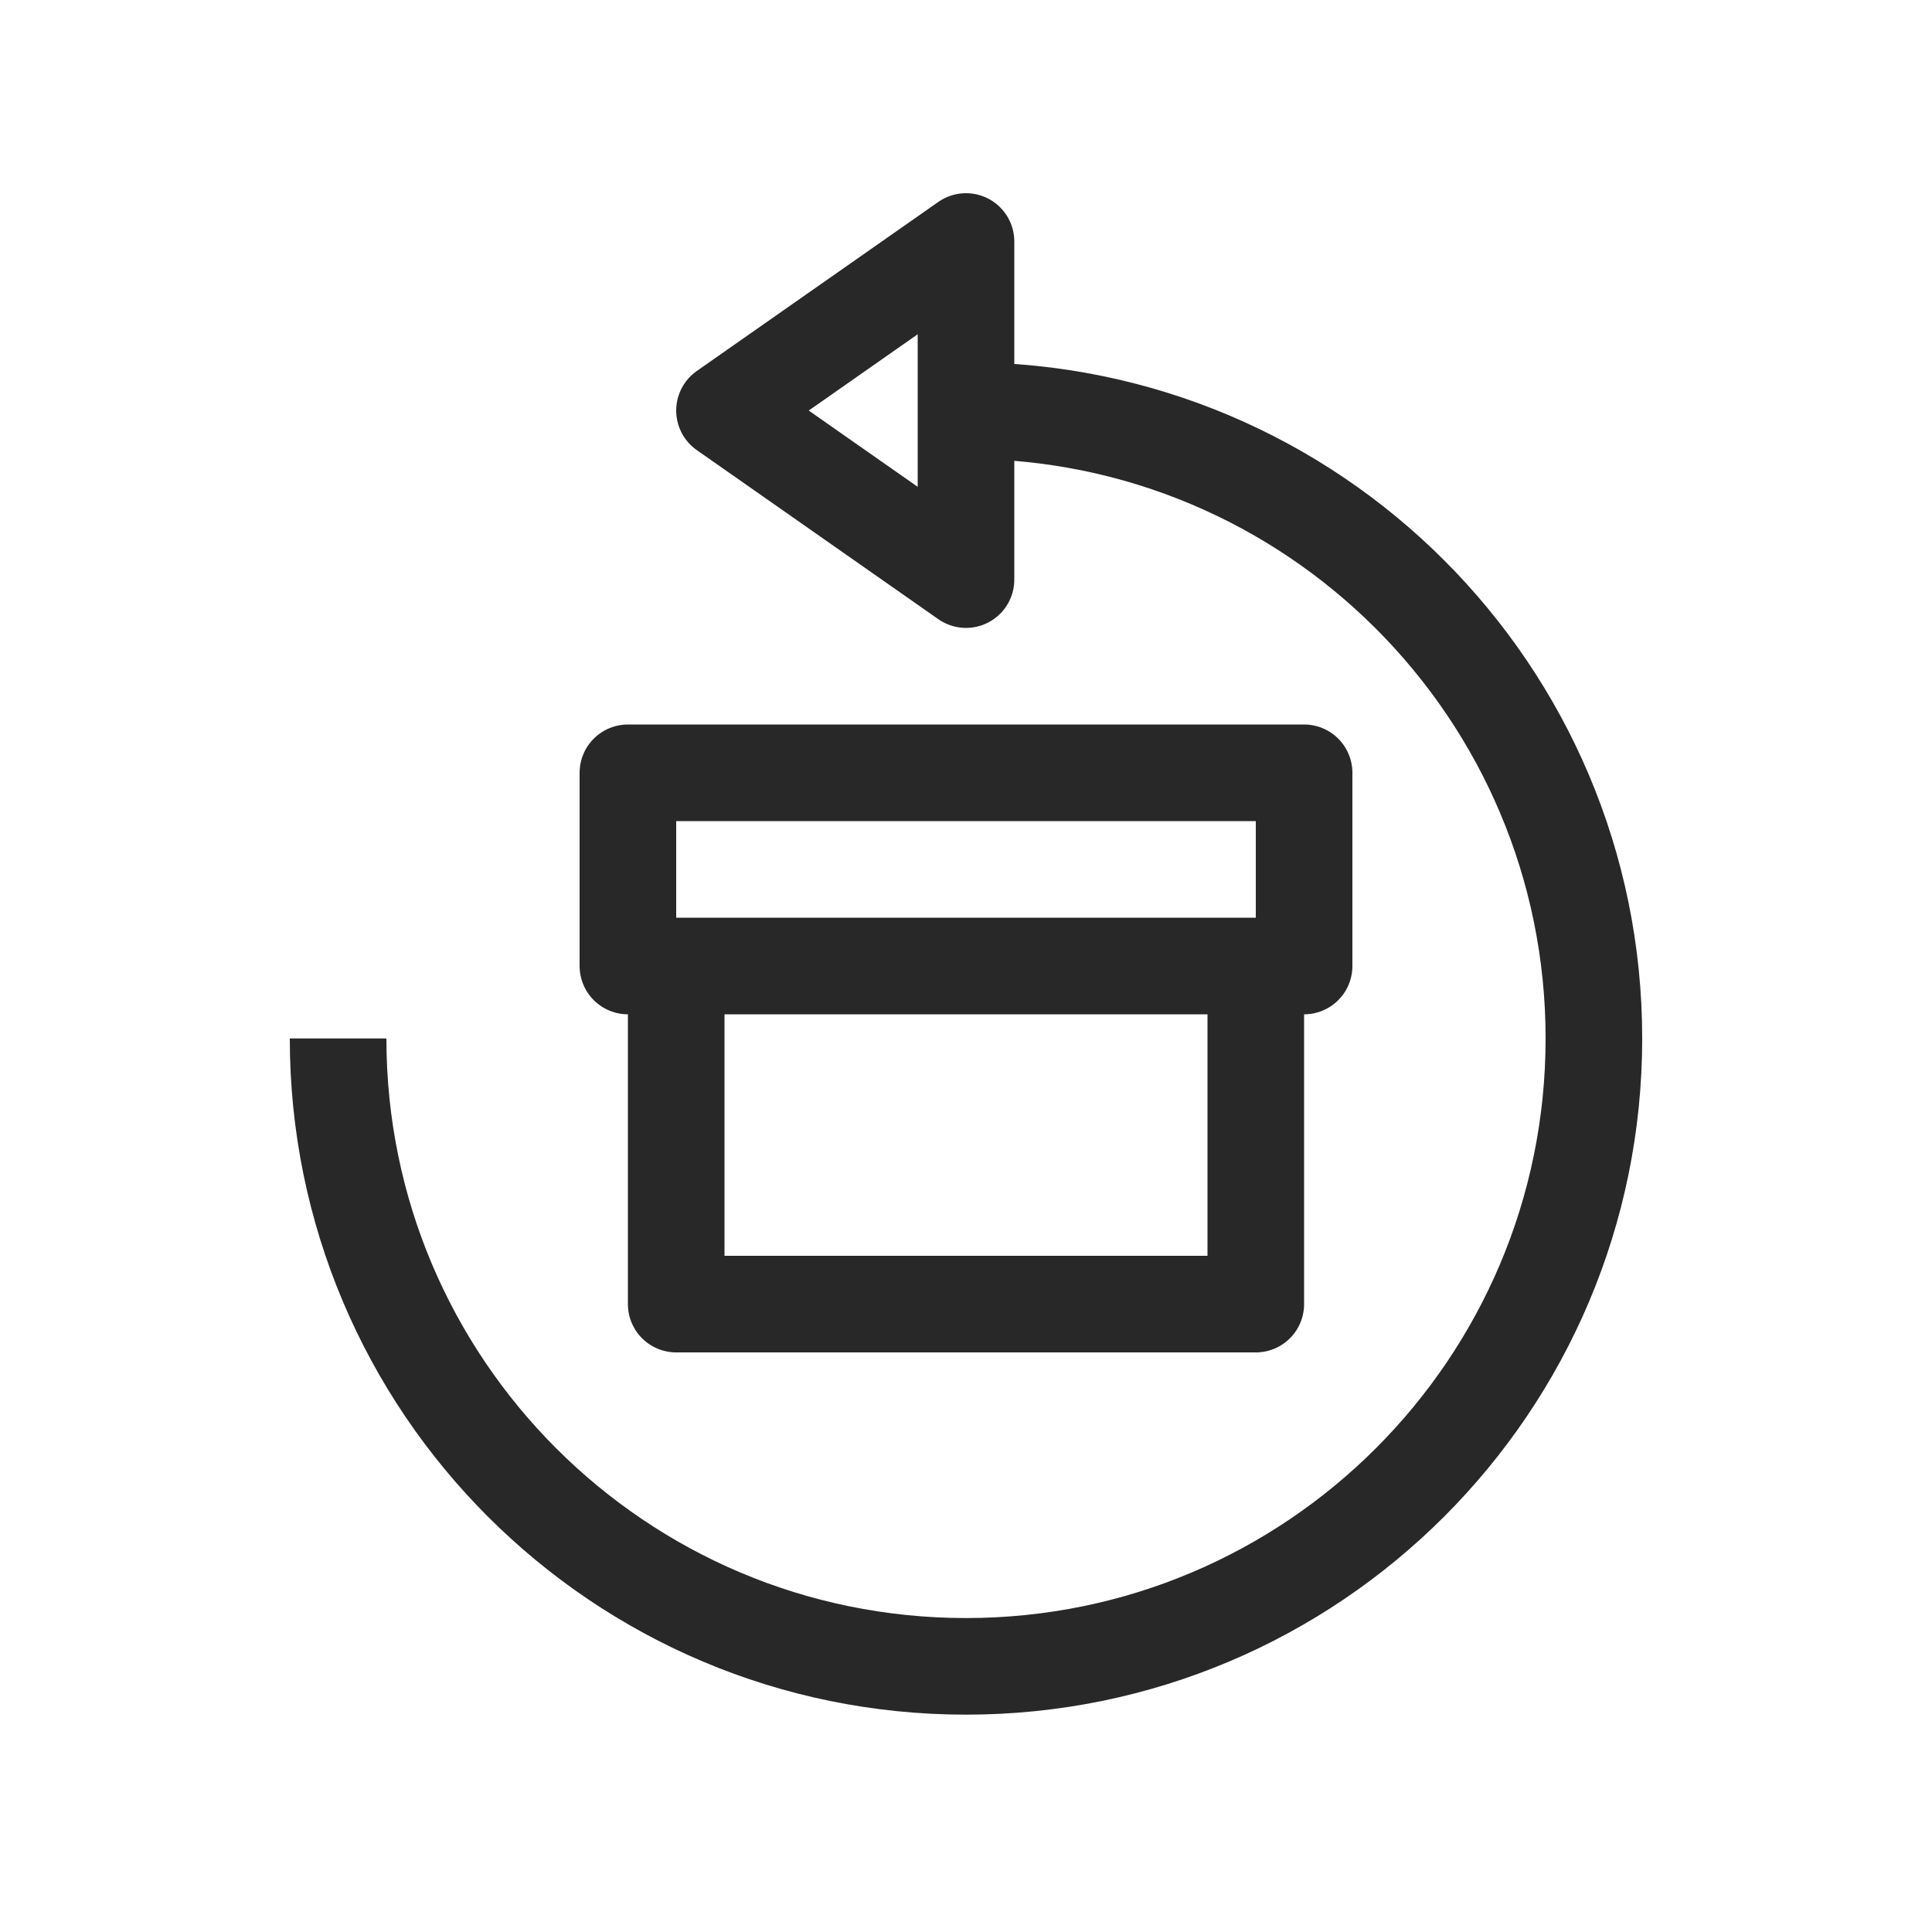 <svg class="svg-small" xmlns="http://www.w3.org/2000/svg" width="40" height="40"><g fill="none" fill-rule="evenodd" stroke="#282828" stroke-width="2"><path stroke-linejoin="round" d="M13 16h14v4H13zm1 5v6h12v-6"/><path d="M7 21.5c0 7.18 5.82 13 13 13s13-5.82 13-13-5.82-13-13-13"/><path stroke-linejoin="round" d="M20 12V5l-5 3.5z"/></g></svg>